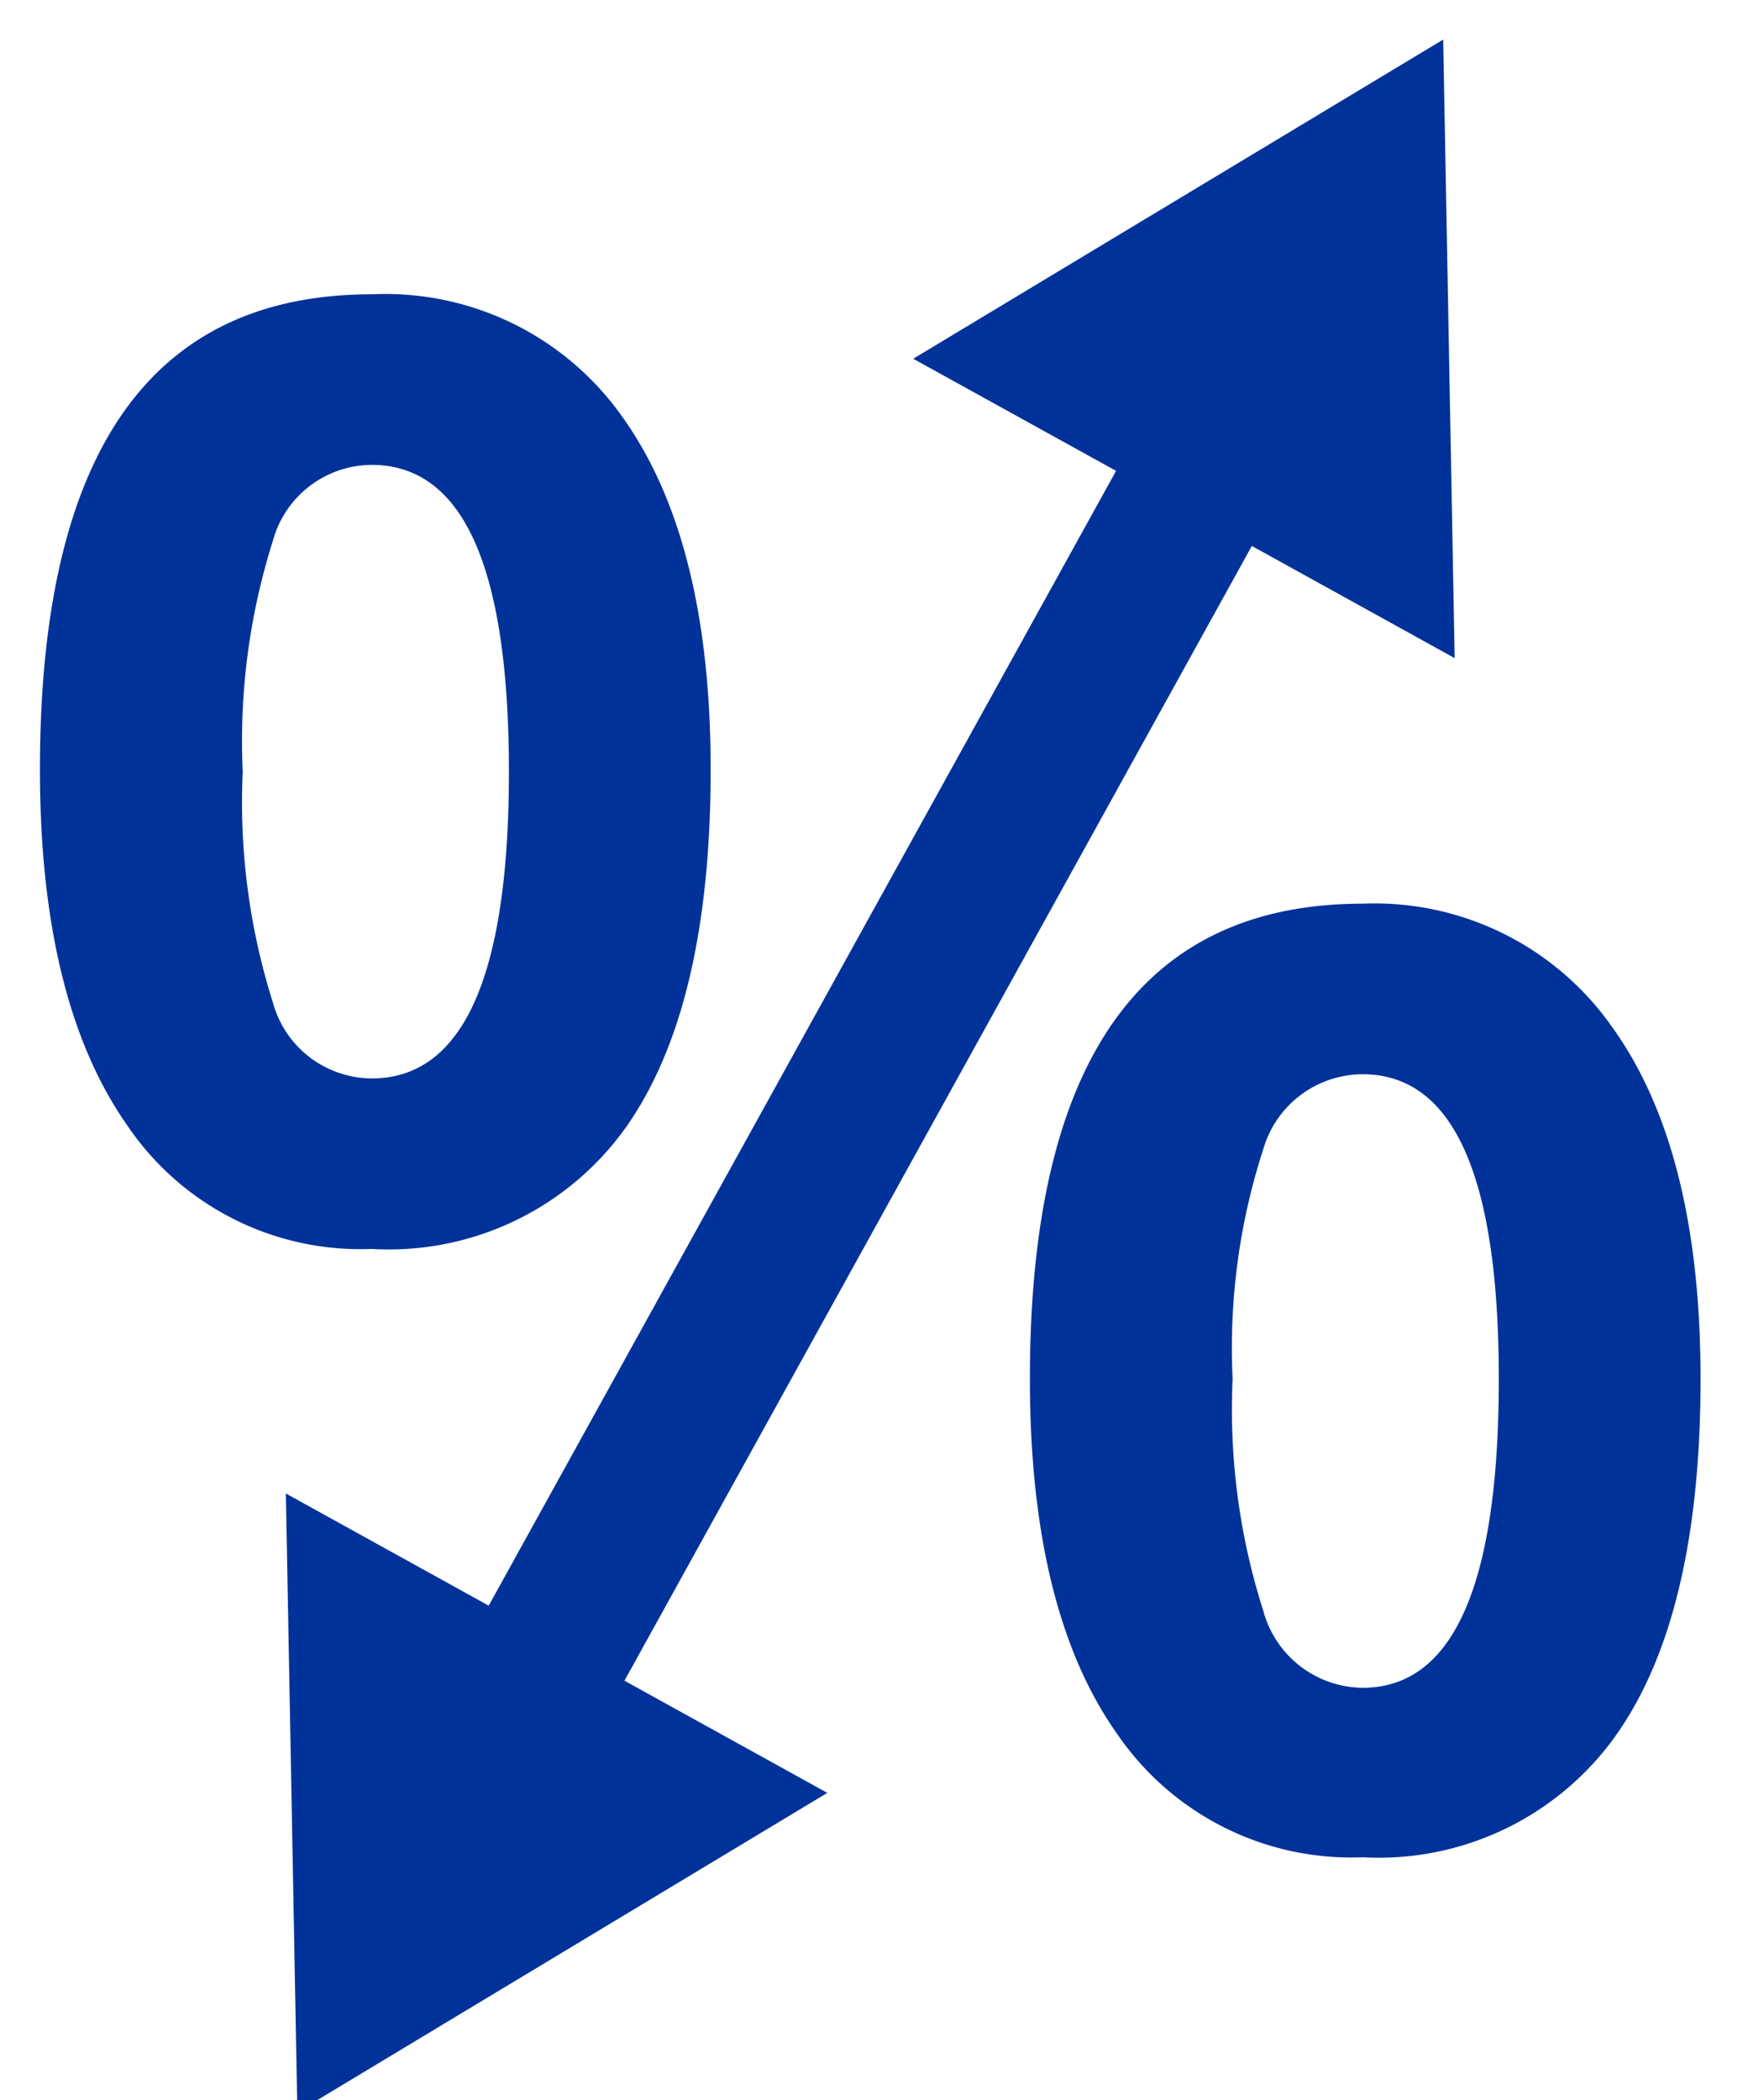 <svg xmlns="http://www.w3.org/2000/svg" width="84" height="100" viewBox="24 10 30 56">
  <defs>
    <style>
      .cls-1 {
        fill: #003299;
      }
    </style>
  </defs>
  <title>_</title>
  <g id="Layer_1" data-name="Layer 1">
    <g>
      <path class="cls-1" d="M32.143,40.1q2.288-3.201,2.288-9.58,0-6.1-2.343-9.387a7.731,7.731,0,0,0-6.697-3.285q-8.846,0-8.846,12.672,0,6.156,2.315,9.469a7.504,7.504,0,0,0,6.53,3.314A7.764,7.764,0,0,0,32.143,40.1Zm-9.386-3.369a17.676,17.676,0,0,1-.804-6.156,17.683,17.683,0,0,1,.804-6.156A2.746,2.746,0,0,1,25.391,22.396q3.66,0,3.66,8.18,0,8.18-3.66,8.18A2.745,2.745,0,0,1,22.757,36.731Z"/>
      <path class="cls-1" d="M58.458,37.369a7.732,7.732,0,0,0-6.641-3.272q-8.873,0-8.873,12.672,0,6.184,2.329,9.469a7.558,7.558,0,0,0,6.544,3.286,7.757,7.757,0,0,0,6.71-3.189q2.301-3.188,2.301-9.566Q60.828,40.642,58.458,37.369ZM51.816,55.005a2.773,2.773,0,0,1-2.648-2.052,17.642,17.642,0,0,1-.818-6.184,17.159,17.159,0,0,1,.818-6.128,2.764,2.764,0,0,1,2.648-1.996q3.632,0,3.632,8.125Q55.449,55.005,51.816,55.005Z"/>
      <polygon class="cls-1" points="48.862 24.558 54.271 27.549 53.965 11.055 39.832 19.566 45.242 22.556 28.512 52.815 23.103 49.824 23.41 66.319 37.541 57.807 32.132 54.816 48.862 24.558"/>
    </g>
  </g>
</svg>
